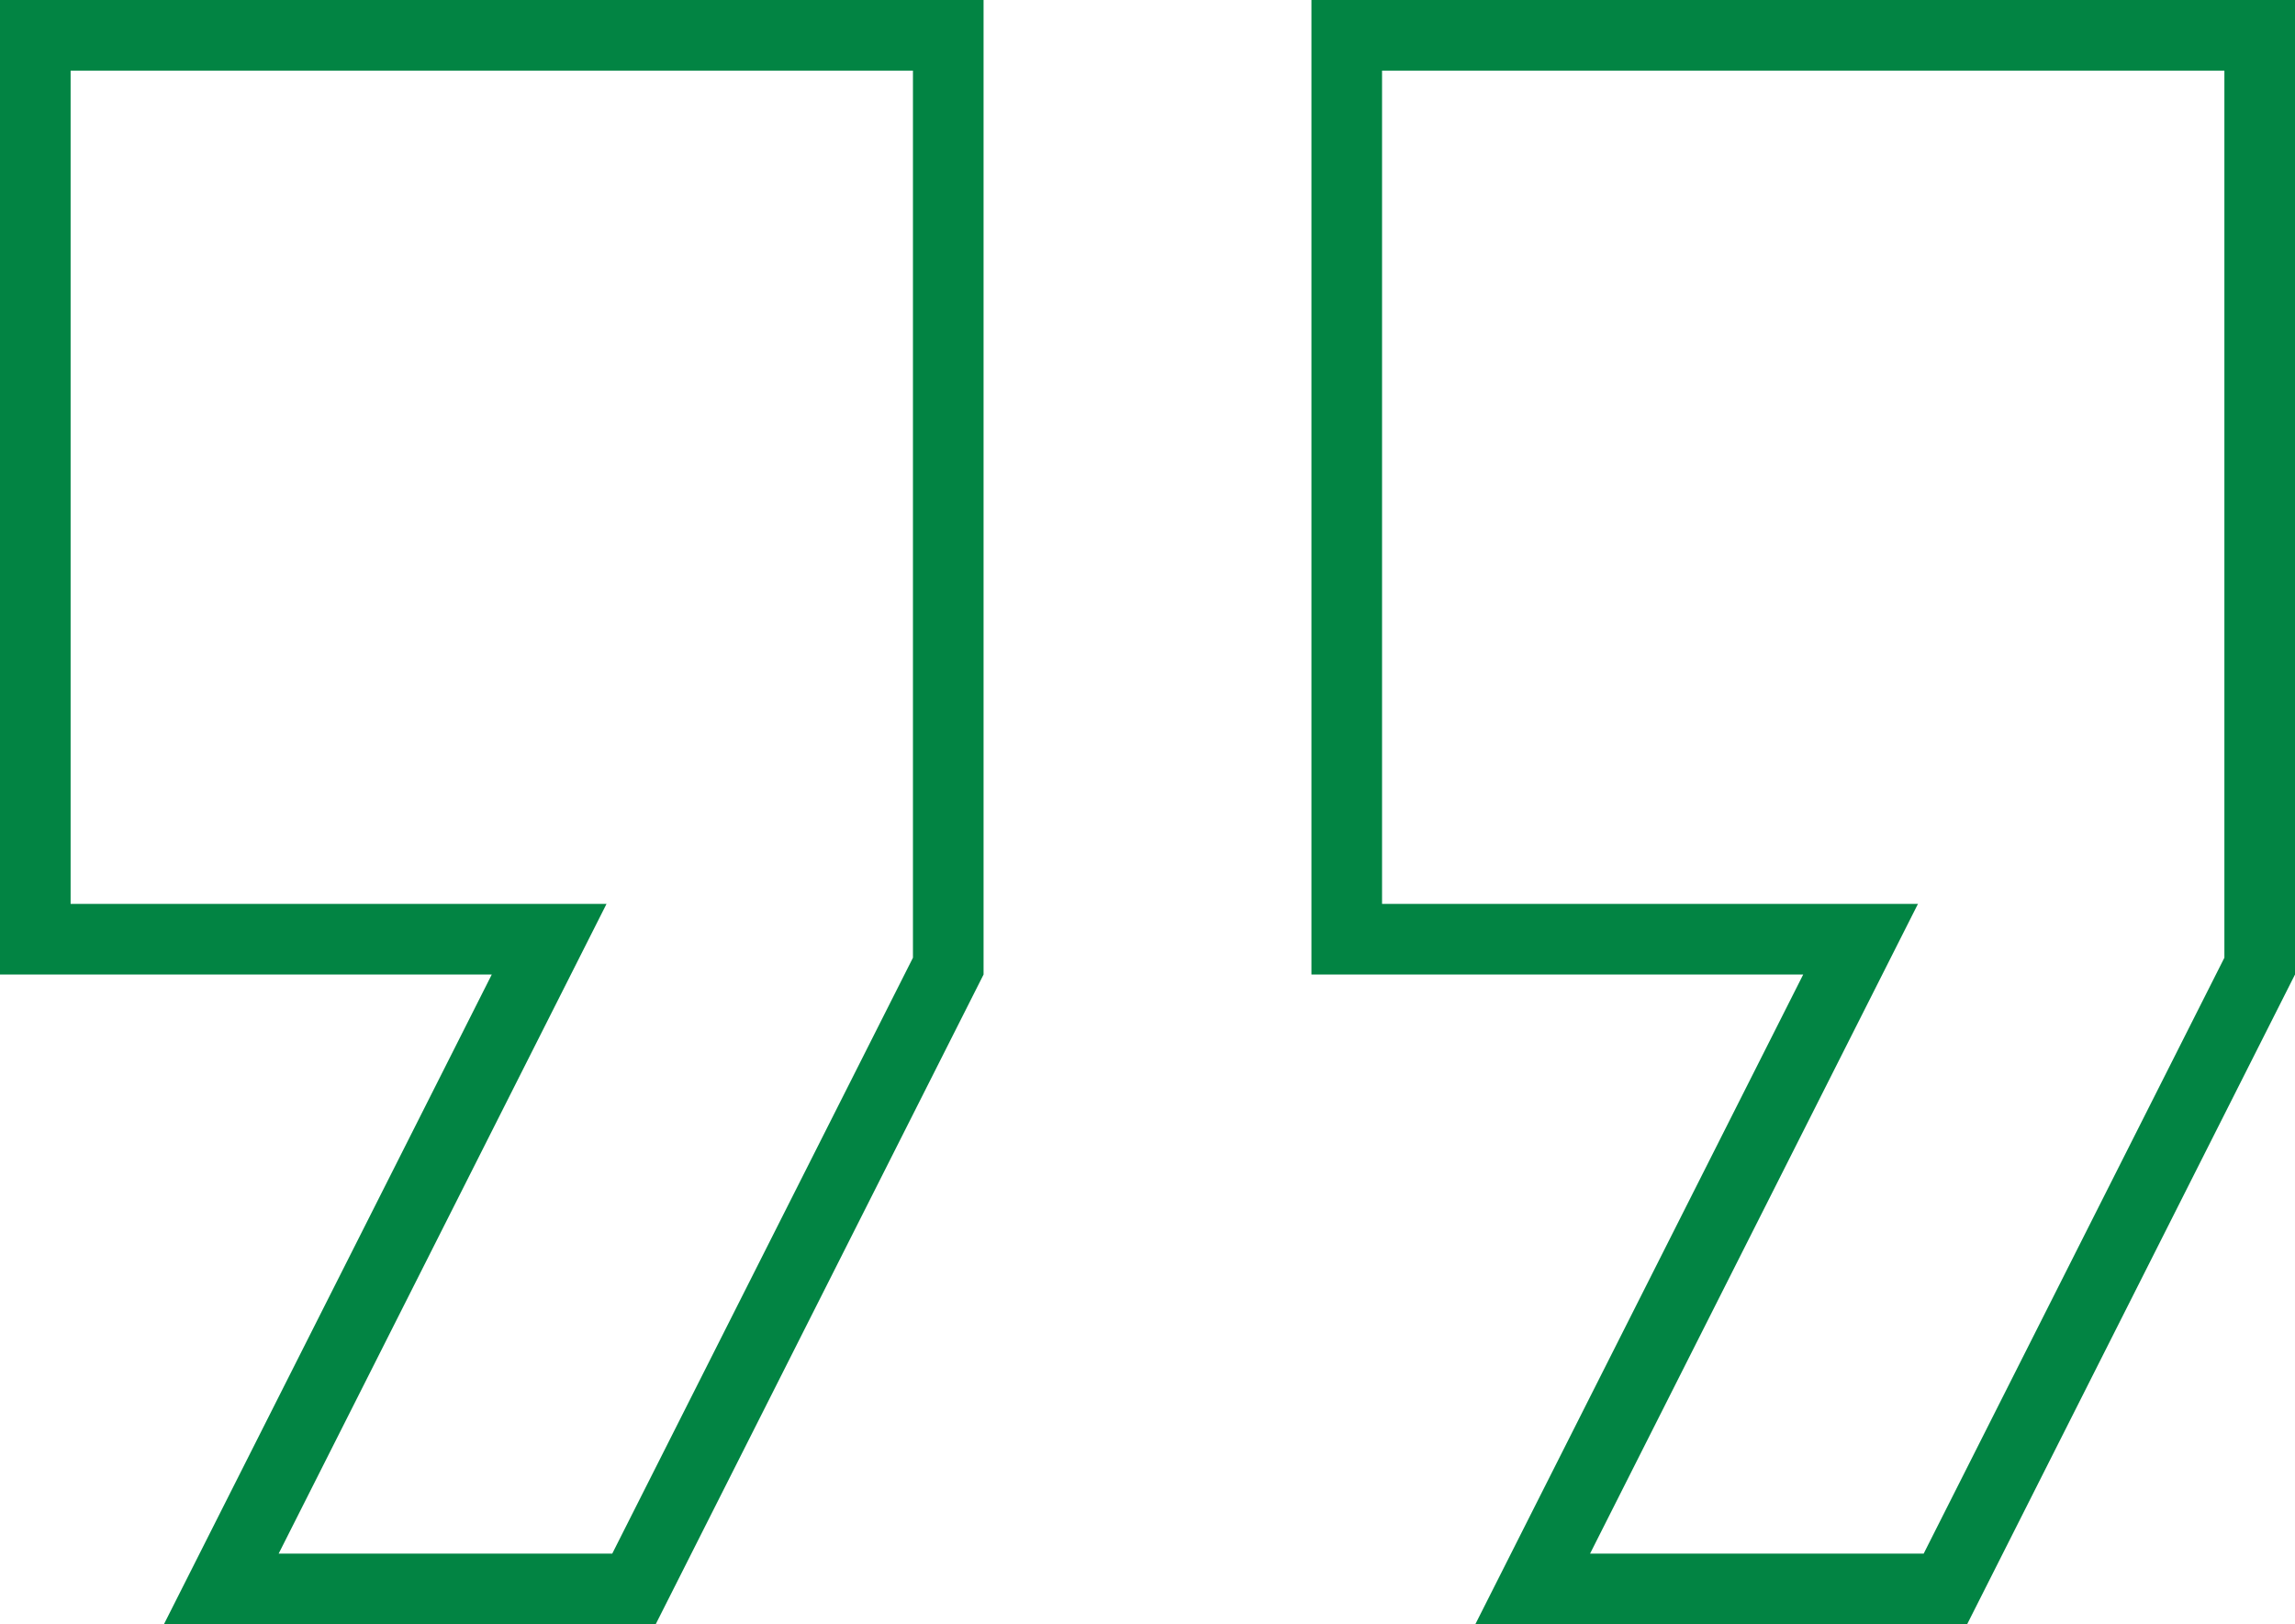 <svg width="65" height="46" viewBox="0 0 65 46" fill="none" xmlns="http://www.w3.org/2000/svg">
<path d="M13.929 26.6H1V1H26.857V27.362L17.956 45H6.268L14.821 28.05L15.553 26.6H13.929ZM51.071 26.6H38.143V1H64V27.362L55.099 45H43.41L51.964 28.05L52.696 26.6H51.071Z" stroke="#028443" stroke-width="2"/>
</svg>
